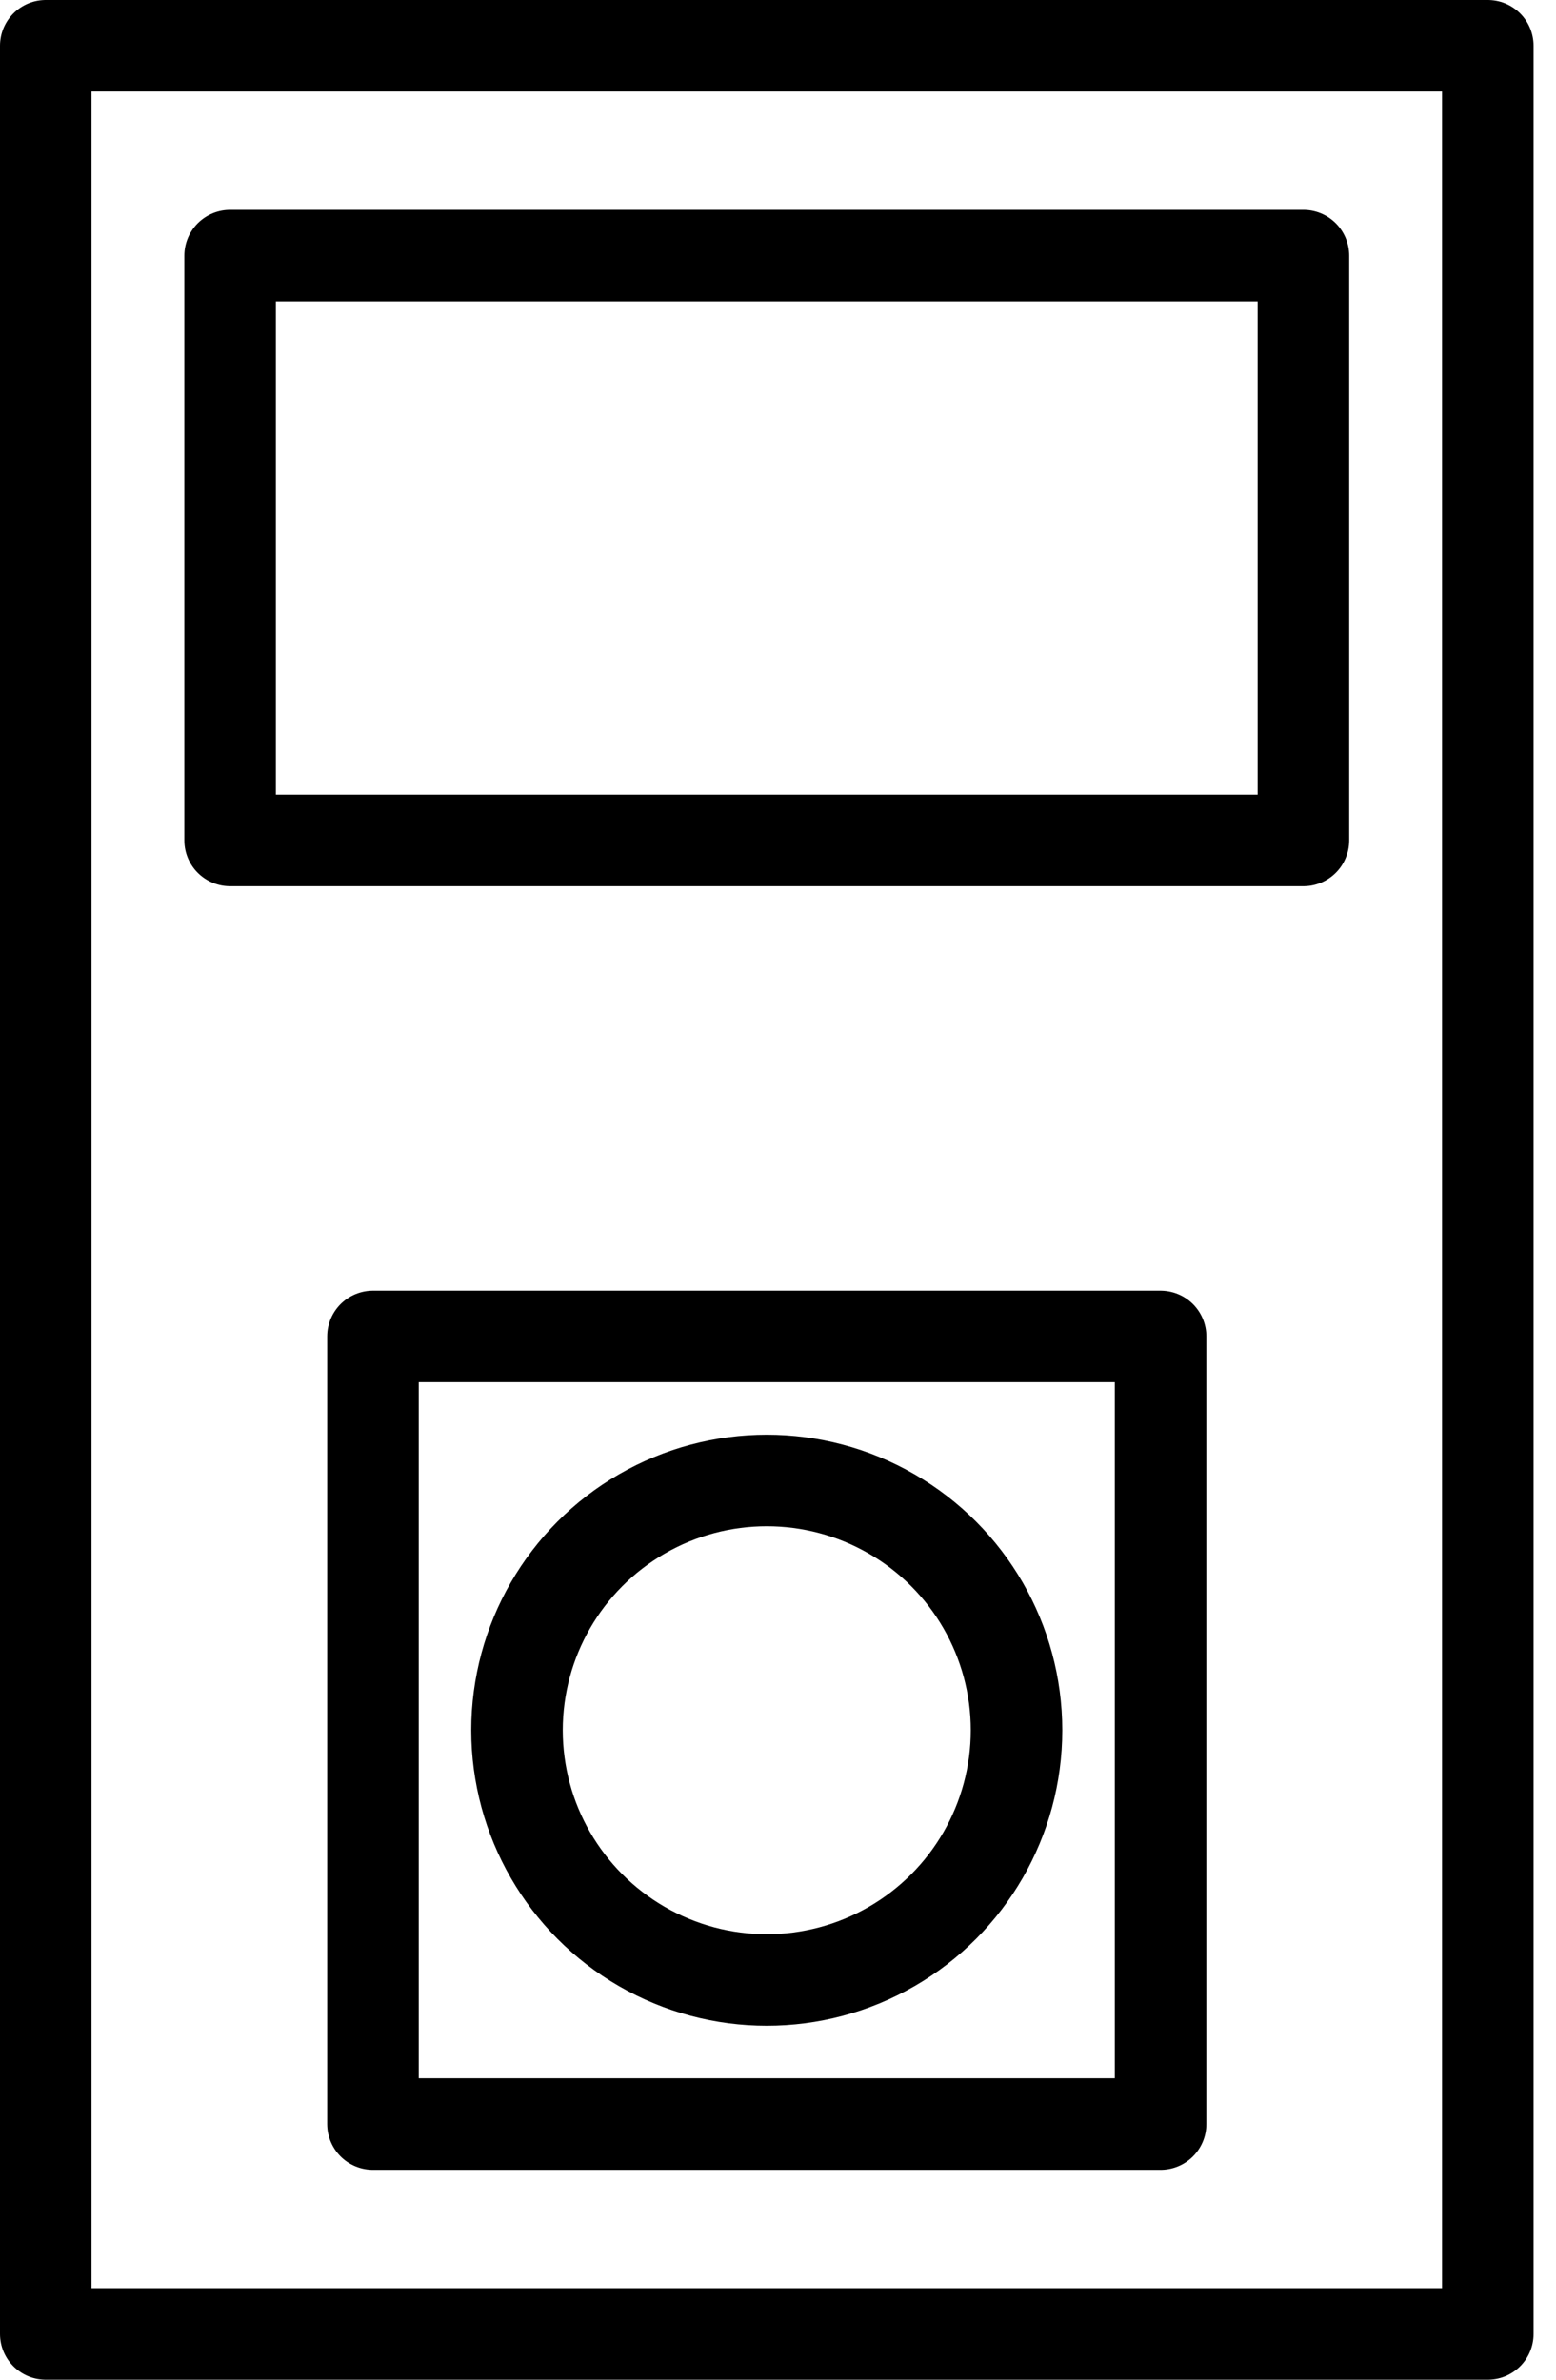 <?xml version="1.0" encoding="UTF-8" standalone="no"?><!DOCTYPE svg PUBLIC "-//W3C//DTD SVG 1.1//EN" "http://www.w3.org/Graphics/SVG/1.1/DTD/svg11.dtd"><svg width="100%" height="100%" viewBox="0 0 68 104" version="1.1" xmlns="http://www.w3.org/2000/svg" xmlns:xlink="http://www.w3.org/1999/xlink" xml:space="preserve" xmlns:serif="http://www.serif.com/" style="fill-rule:evenodd;clip-rule:evenodd;stroke-linecap:round;stroke-linejoin:round;stroke-miterlimit:1.5;"><g><rect x="2" y="2" width="63.019" height="100" style="fill:none;stroke:#000;stroke-width:4px;"/><rect x="16.299" y="58.406" width="34.421" height="34.421" style="fill:none;stroke:#000;stroke-width:4px;"/><rect x="10.056" y="11.173" width="46.906" height="25.556" style="fill:none;stroke:#000;stroke-width:4px;"/><circle cx="33.509" cy="75.616" r="10.915" style="fill:none;stroke:#000;stroke-width:4px;"/></g></svg>